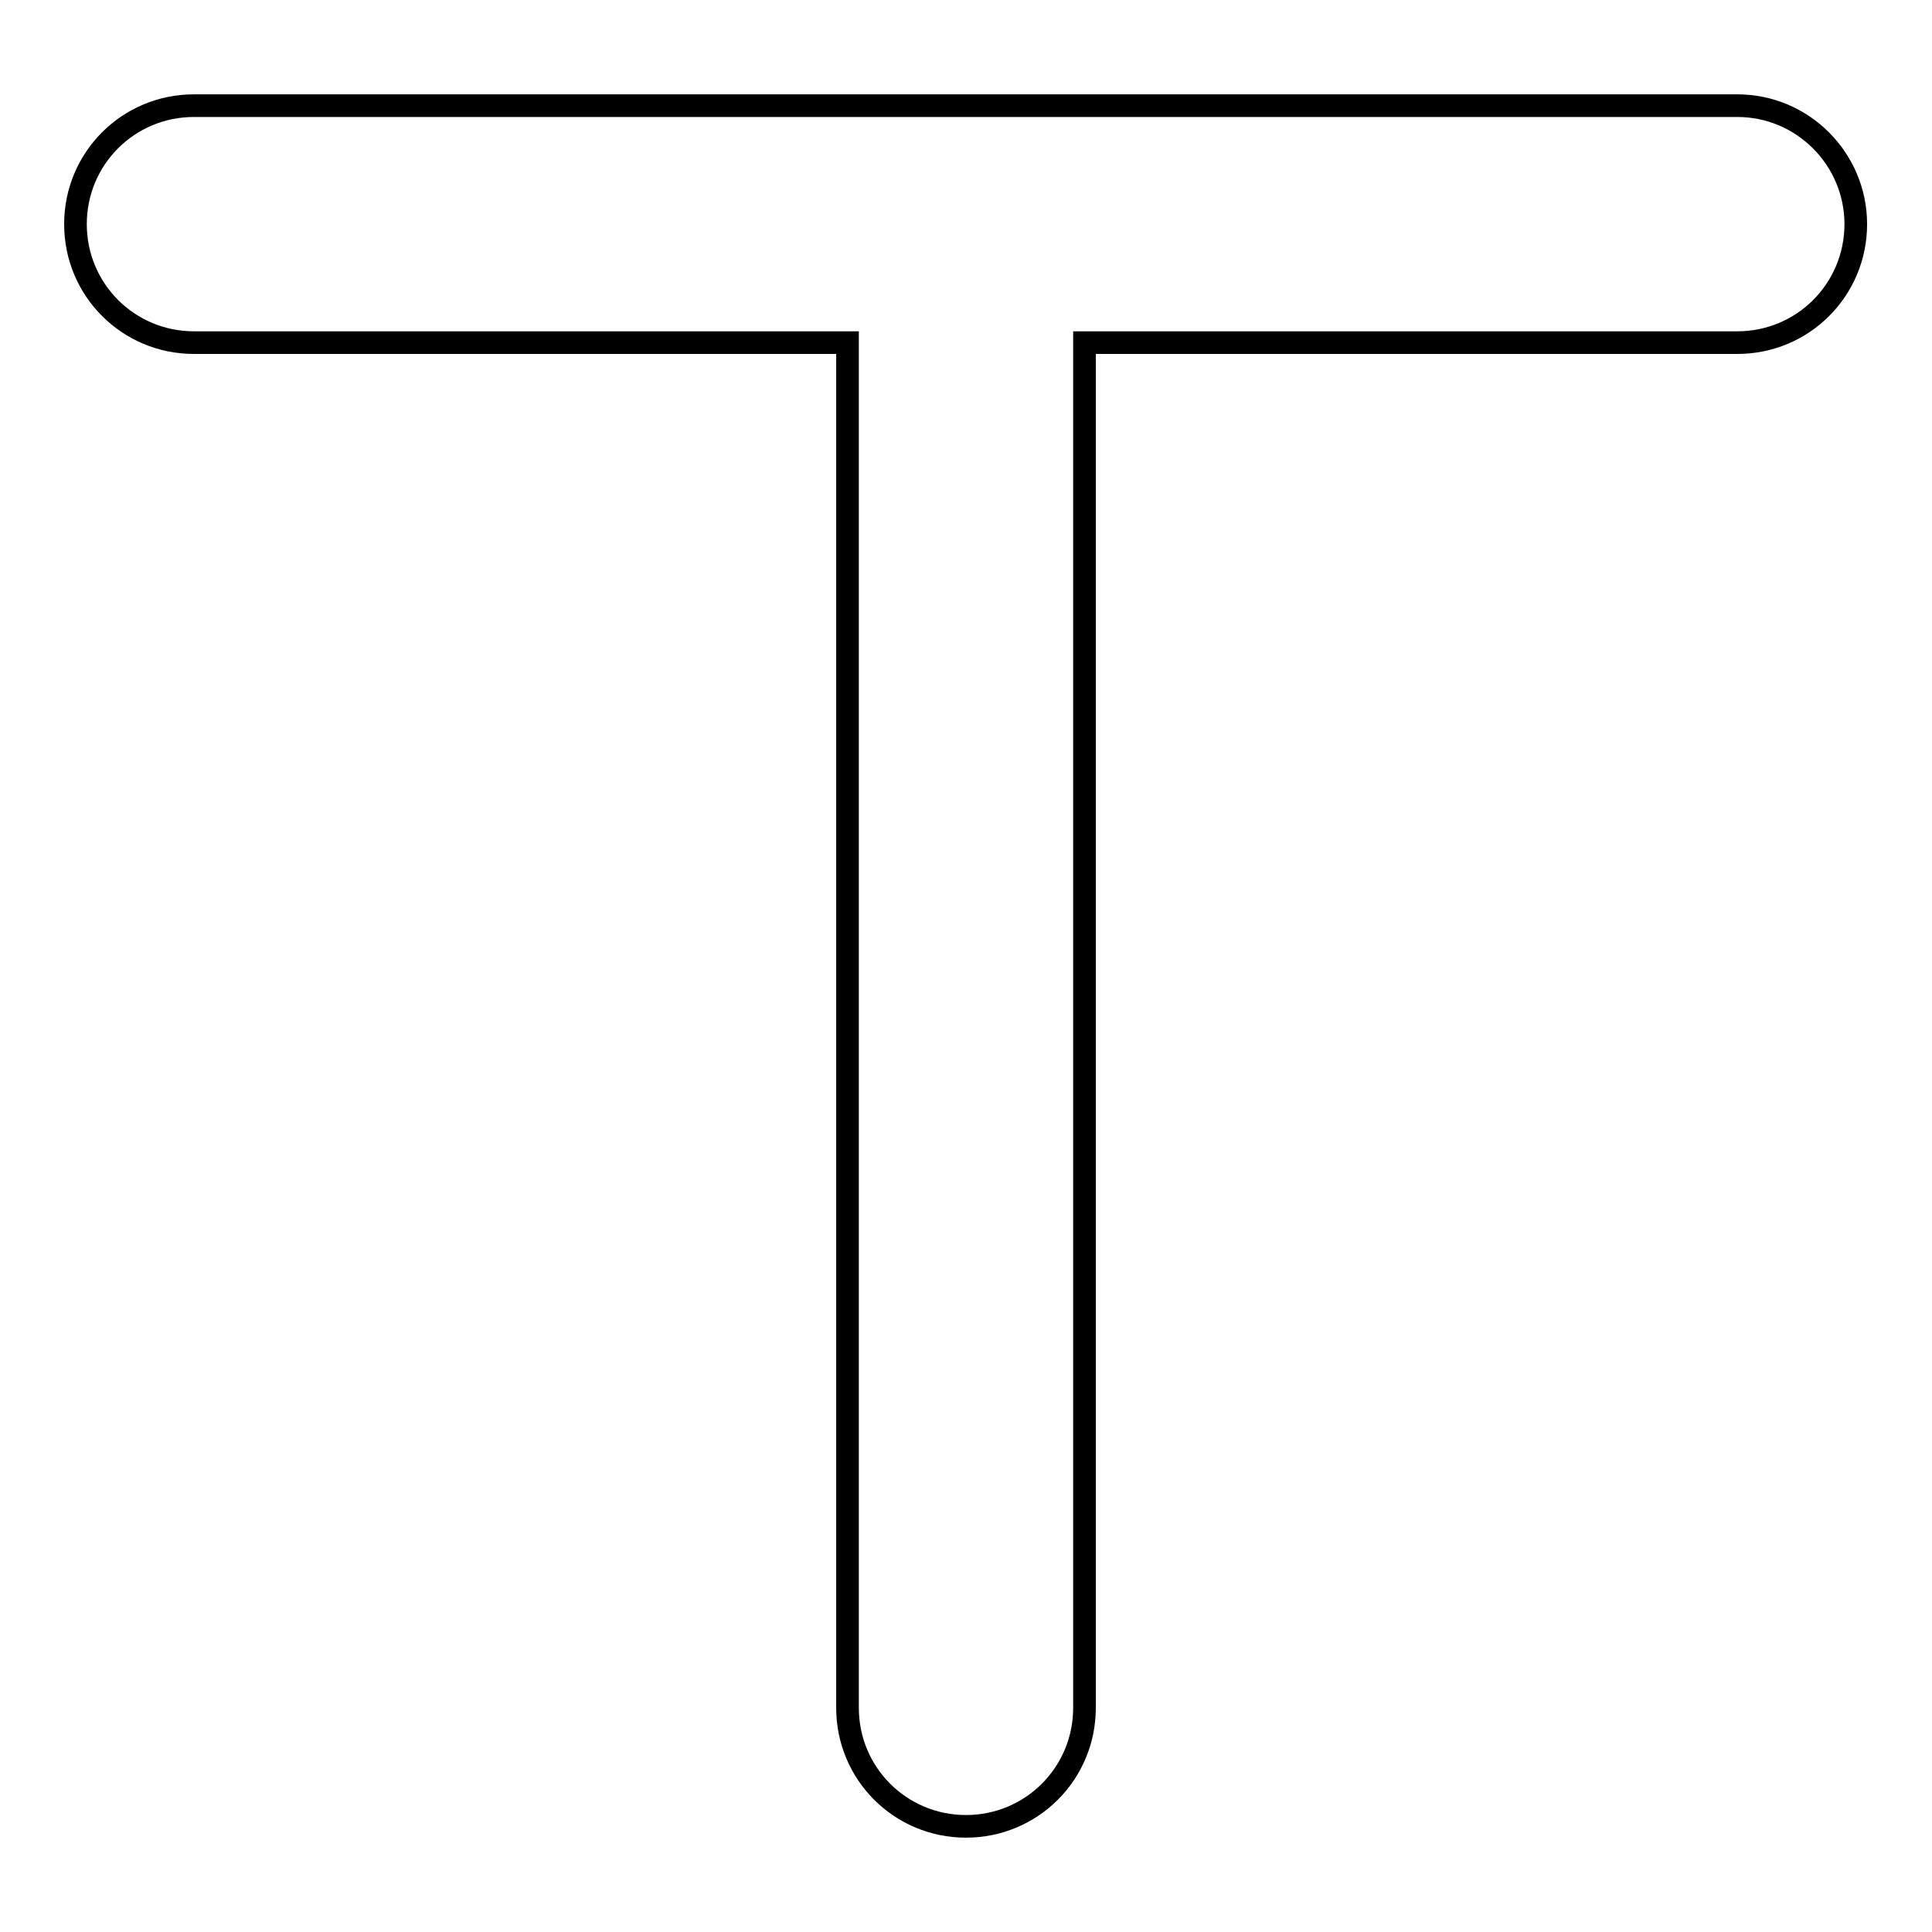 <?xml version="1.0" encoding="utf-8"?>
<!-- Svg Vector Icons : http://www.onlinewebfonts.com/icon -->
<!DOCTYPE svg PUBLIC "-//W3C//DTD SVG 1.1//EN" "http://www.w3.org/Graphics/SVG/1.1/DTD/svg11.dtd">
<svg version="1.1" xmlns="http://www.w3.org/2000/svg" xmlns:xlink="http://www.w3.org/1999/xlink" x="0px" y="0px" viewBox="0 0 256 256" enable-background="new 0 0 256 256" xml:space="preserve">
<g> <path stroke-width="3" fill-opacity="0" stroke="#000000"  d="M143.7,45.4v180.9c0,8.7-7,15.7-15.7,15.7c-8.7,0-15.7-7-15.7-15.7V45.4H25.7c-8.7,0-15.7-7-15.7-15.7 c0-8.7,7-15.7,15.7-15.7c0,0,0,0,0,0h204.5c8.7,0,15.7,7.1,15.7,15.7c0,8.7-7,15.7-15.7,15.7H143.7z"/></g>
</svg>